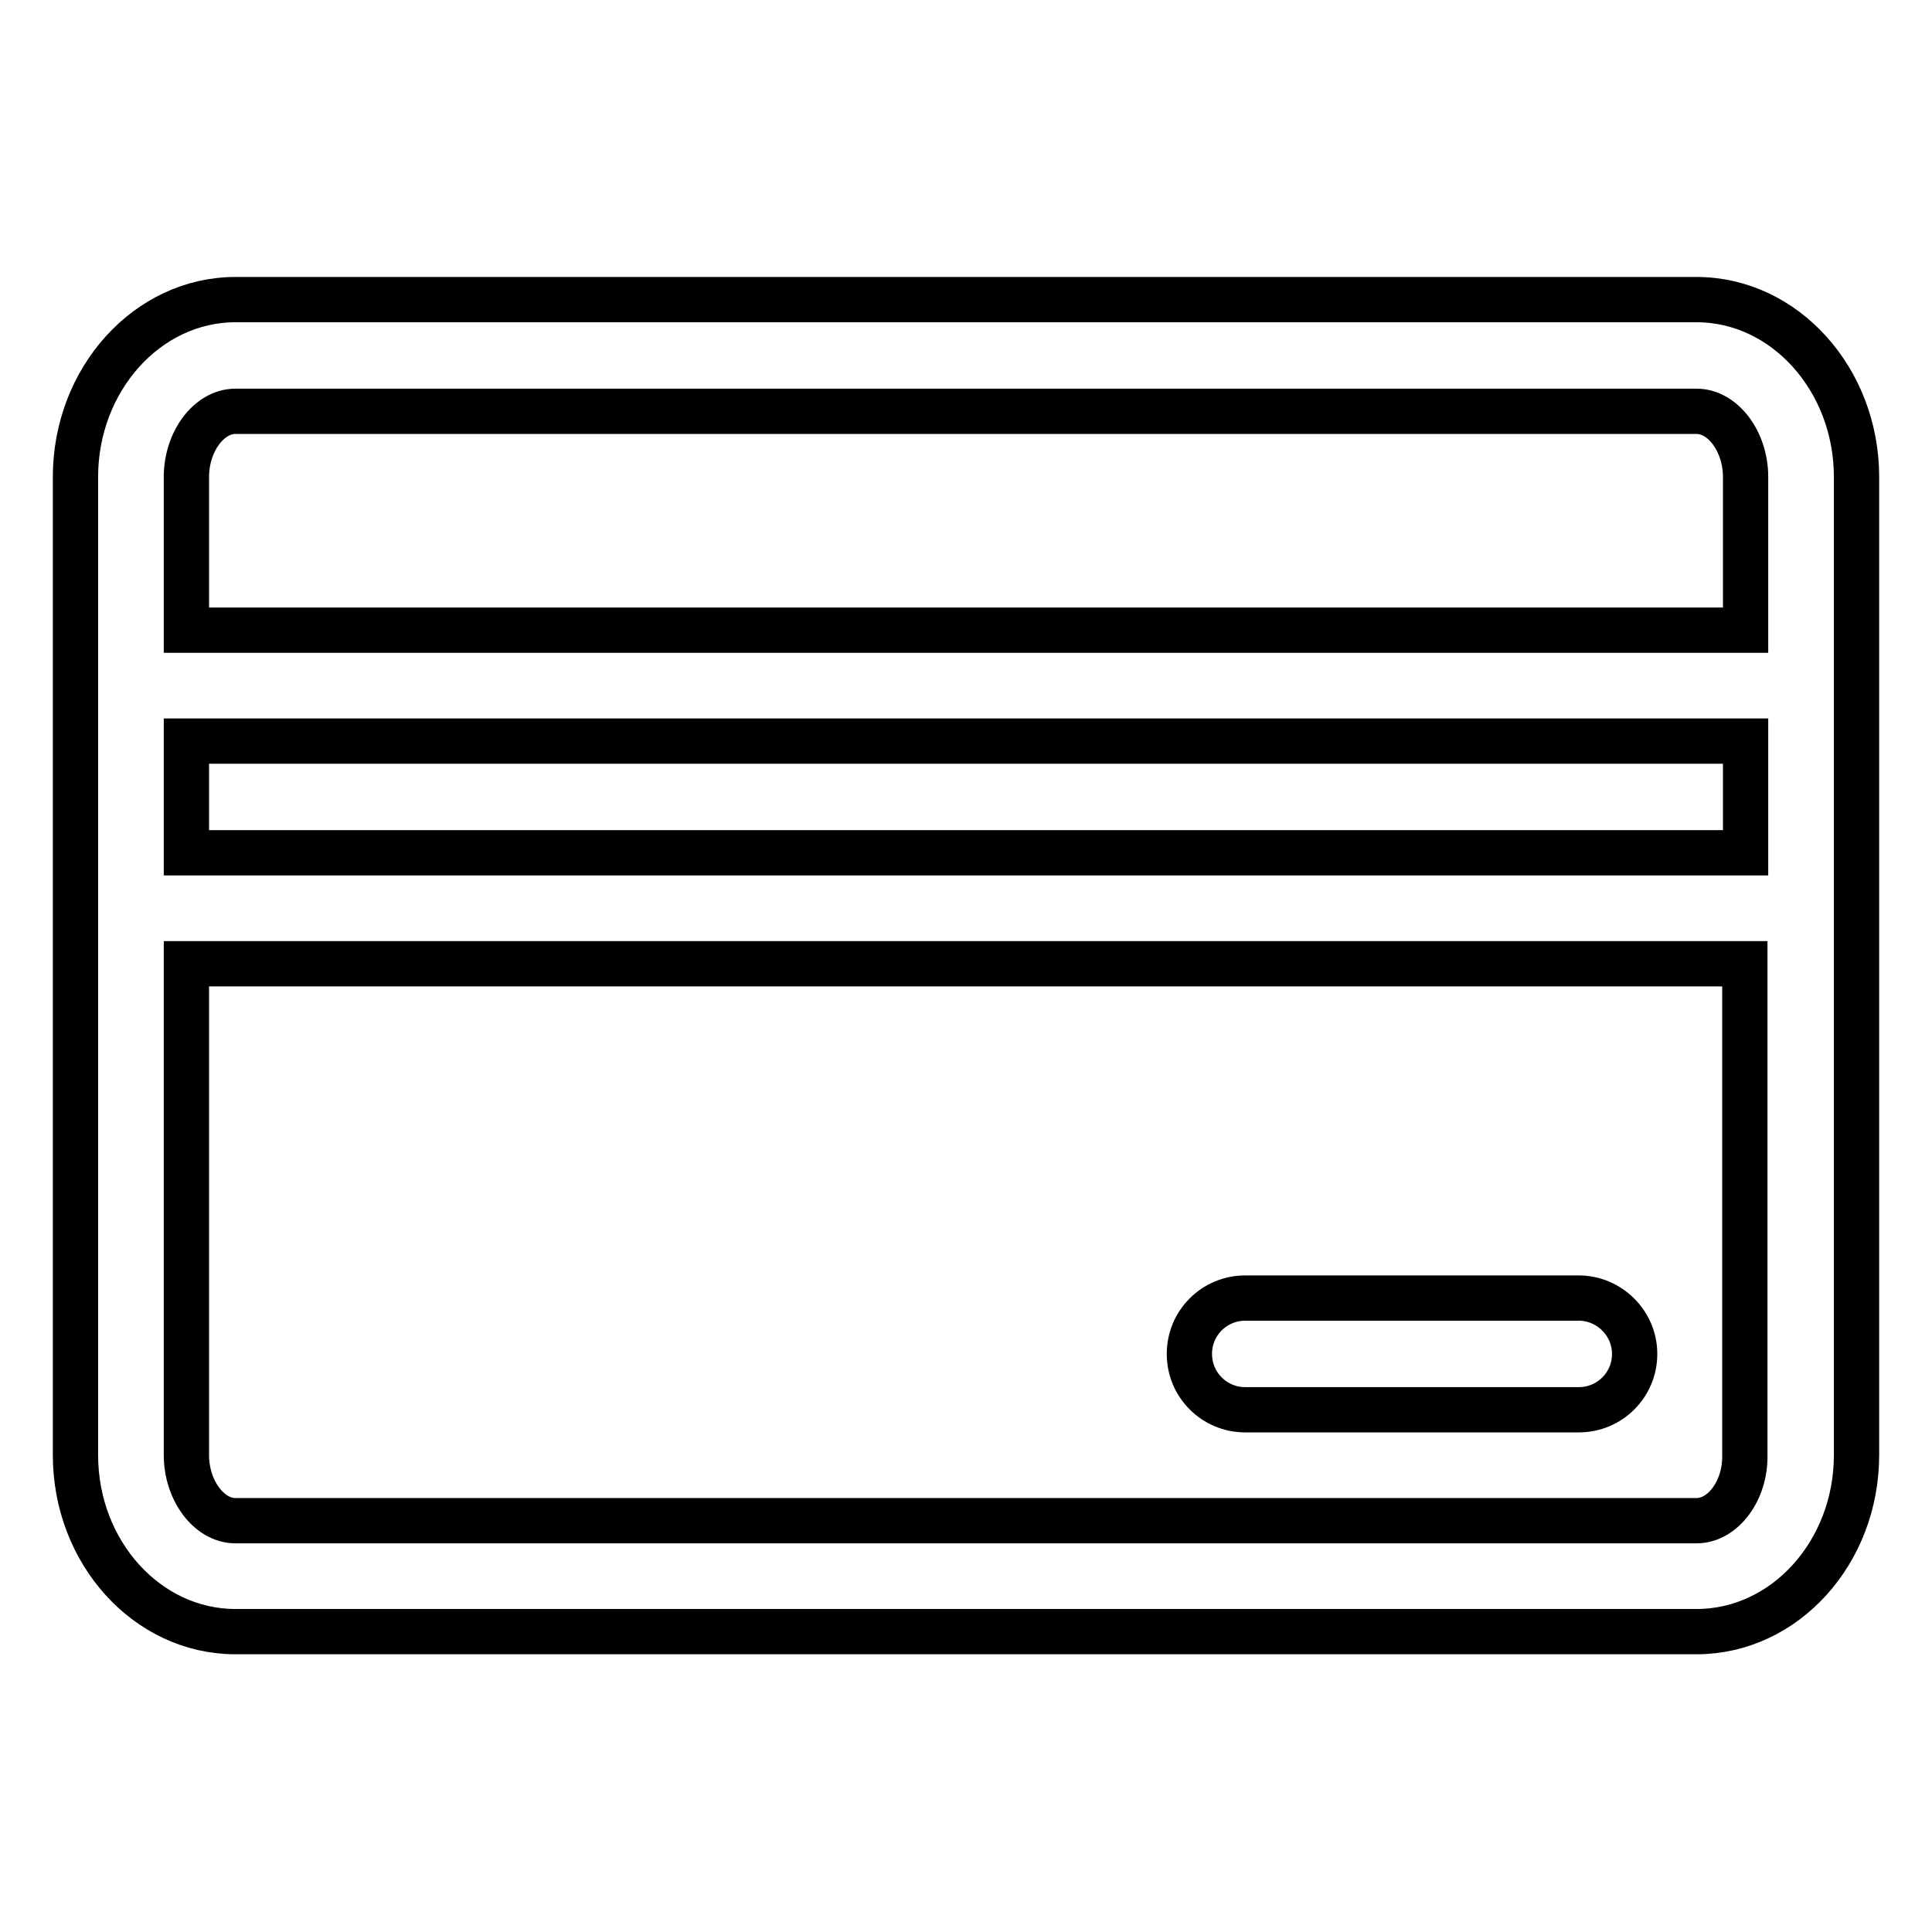 <?xml version="1.0" encoding="utf-8"?>
<!-- Svg Vector Icons : http://www.onlinewebfonts.com/icon -->
<!DOCTYPE svg PUBLIC "-//W3C//DTD SVG 1.1//EN" "http://www.w3.org/Graphics/SVG/1.1/DTD/svg11.dtd">
<svg version="1.1" xmlns="http://www.w3.org/2000/svg" xmlns:xlink="http://www.w3.org/1999/xlink" x="0px" y="0px" viewBox="0 0 256 256" enable-background="new 0 0 256 256" xml:space="preserve">
<g> <path stroke-width="6" fill-opacity="0" stroke="#000000"  d="M224.8,39.7H107.7H31.2C19.5,39.7,10,50.3,10,63.2v129.6c0,12.9,9.5,23.4,21.2,23.4h72.9h120.7 c11.7,0,21.2-10.5,21.2-23.4V78.3v-1.9V63.2C246,50.3,236.5,39.7,224.8,39.7z M31.2,54.5h72.9h120.7c3.5,0,6.5,4,6.5,8.7v13.2v1.9 v5.2H24.7V63.2C24.7,58.5,27.7,54.5,31.2,54.5z M231.3,98.2V113H24.7V98.2H231.3z M224.8,201.5H107.7H31.2c-3.5,0-6.5-4-6.5-8.7 v-65.1h206.5v65.1C231.3,197.5,228.3,201.5,224.8,201.5z M209.2,172h-44.2c-4.1,0-7.4,3.3-7.4,7.4s3.3,7.4,7.4,7.4h44.2 c4.1,0,7.4-3.3,7.4-7.4S213.2,172,209.2,172z"/></g>
</svg>